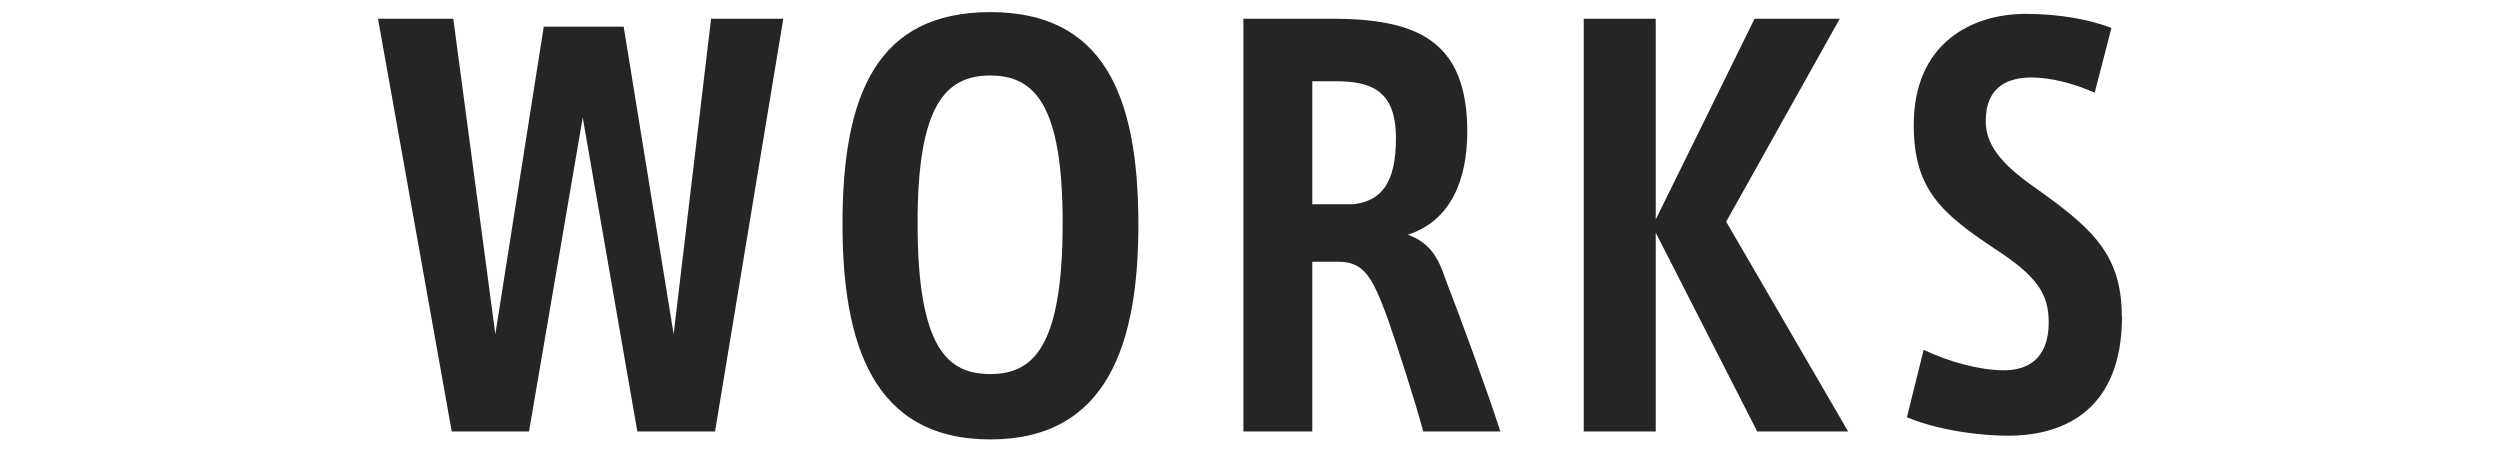 <?xml version="1.0" encoding="UTF-8"?>
<svg id="_ガイド1194PX" data-name="ガイド1194PX" xmlns="http://www.w3.org/2000/svg" viewBox="0 0 113.56 20.5">
  <defs>
    <style>
      .cls-1 {
        fill: #252528;
        stroke-width: 0px;
      }
    </style>
  </defs>
  <path class="cls-1" d="M35.58.85l-3.1,18.75h-3.53l-2.48-14.26-2.44,14.26h-3.51L17.17.85h3.42l1.91,14.33,2.2-13.97h3.63l2.27,13.97,1.7-14.33h3.29Z"/>
  <path class="cls-1" d="M51.71,10.19c0,5.35-1.36,9.77-6.73,9.77s-6.71-4.42-6.71-9.79c0-5.9,1.58-9.62,6.71-9.62s6.73,3.75,6.73,9.65ZM48.27,10.14c0-5.33-1.24-6.71-3.29-6.71s-3.3,1.38-3.3,6.71c0,5.75,1.41,6.85,3.3,6.85s3.29-1.12,3.29-6.85Z"/>
  <path class="cls-1" d="M68.16,19.6h-3.51c-.38-1.41-1.15-3.8-1.65-5.23-.67-1.79-1.05-2.48-2.2-2.48h-1.19v7.71h-3.13V.85h3.99c3.82,0,6.18.93,6.18,5.13,0,2.2-.76,4.06-2.7,4.68.96.36,1.36.96,1.72,2.05.57,1.46,1.84,4.9,2.48,6.88ZM63.41,6.27c0-2.2-1.17-2.58-2.77-2.58h-1.03v5.59h1.84c1.31-.14,1.96-.98,1.96-3.01Z"/>
  <path class="cls-1" d="M83.95,19.6h-4.13l-4.61-9.03v9.03h-3.27V.85h3.27v9.12l4.49-9.12h3.87l-5.16,9.22,5.54,9.53Z"/>
  <path class="cls-1" d="M96.39,14.37c0,4.18-2.55,5.42-5.16,5.42-1.72,0-3.56-.38-4.61-.84l.76-3.06c1.15.55,2.56.93,3.65.93,1.03,0,2.03-.48,2.03-2.17,0-1.27-.48-2.08-2.48-3.37-2.39-1.6-3.65-2.67-3.65-5.61,0-3.68,2.6-5.04,5.09-5.04,1.53,0,2.91.26,3.89.64l-.76,2.94c-.98-.43-2.01-.69-2.87-.69-1,0-2.08.36-2.08,1.98,0,1.05.67,1.91,2.12,2.94,2.6,1.84,4.06,3.03,4.06,5.92Z"/>
</svg>